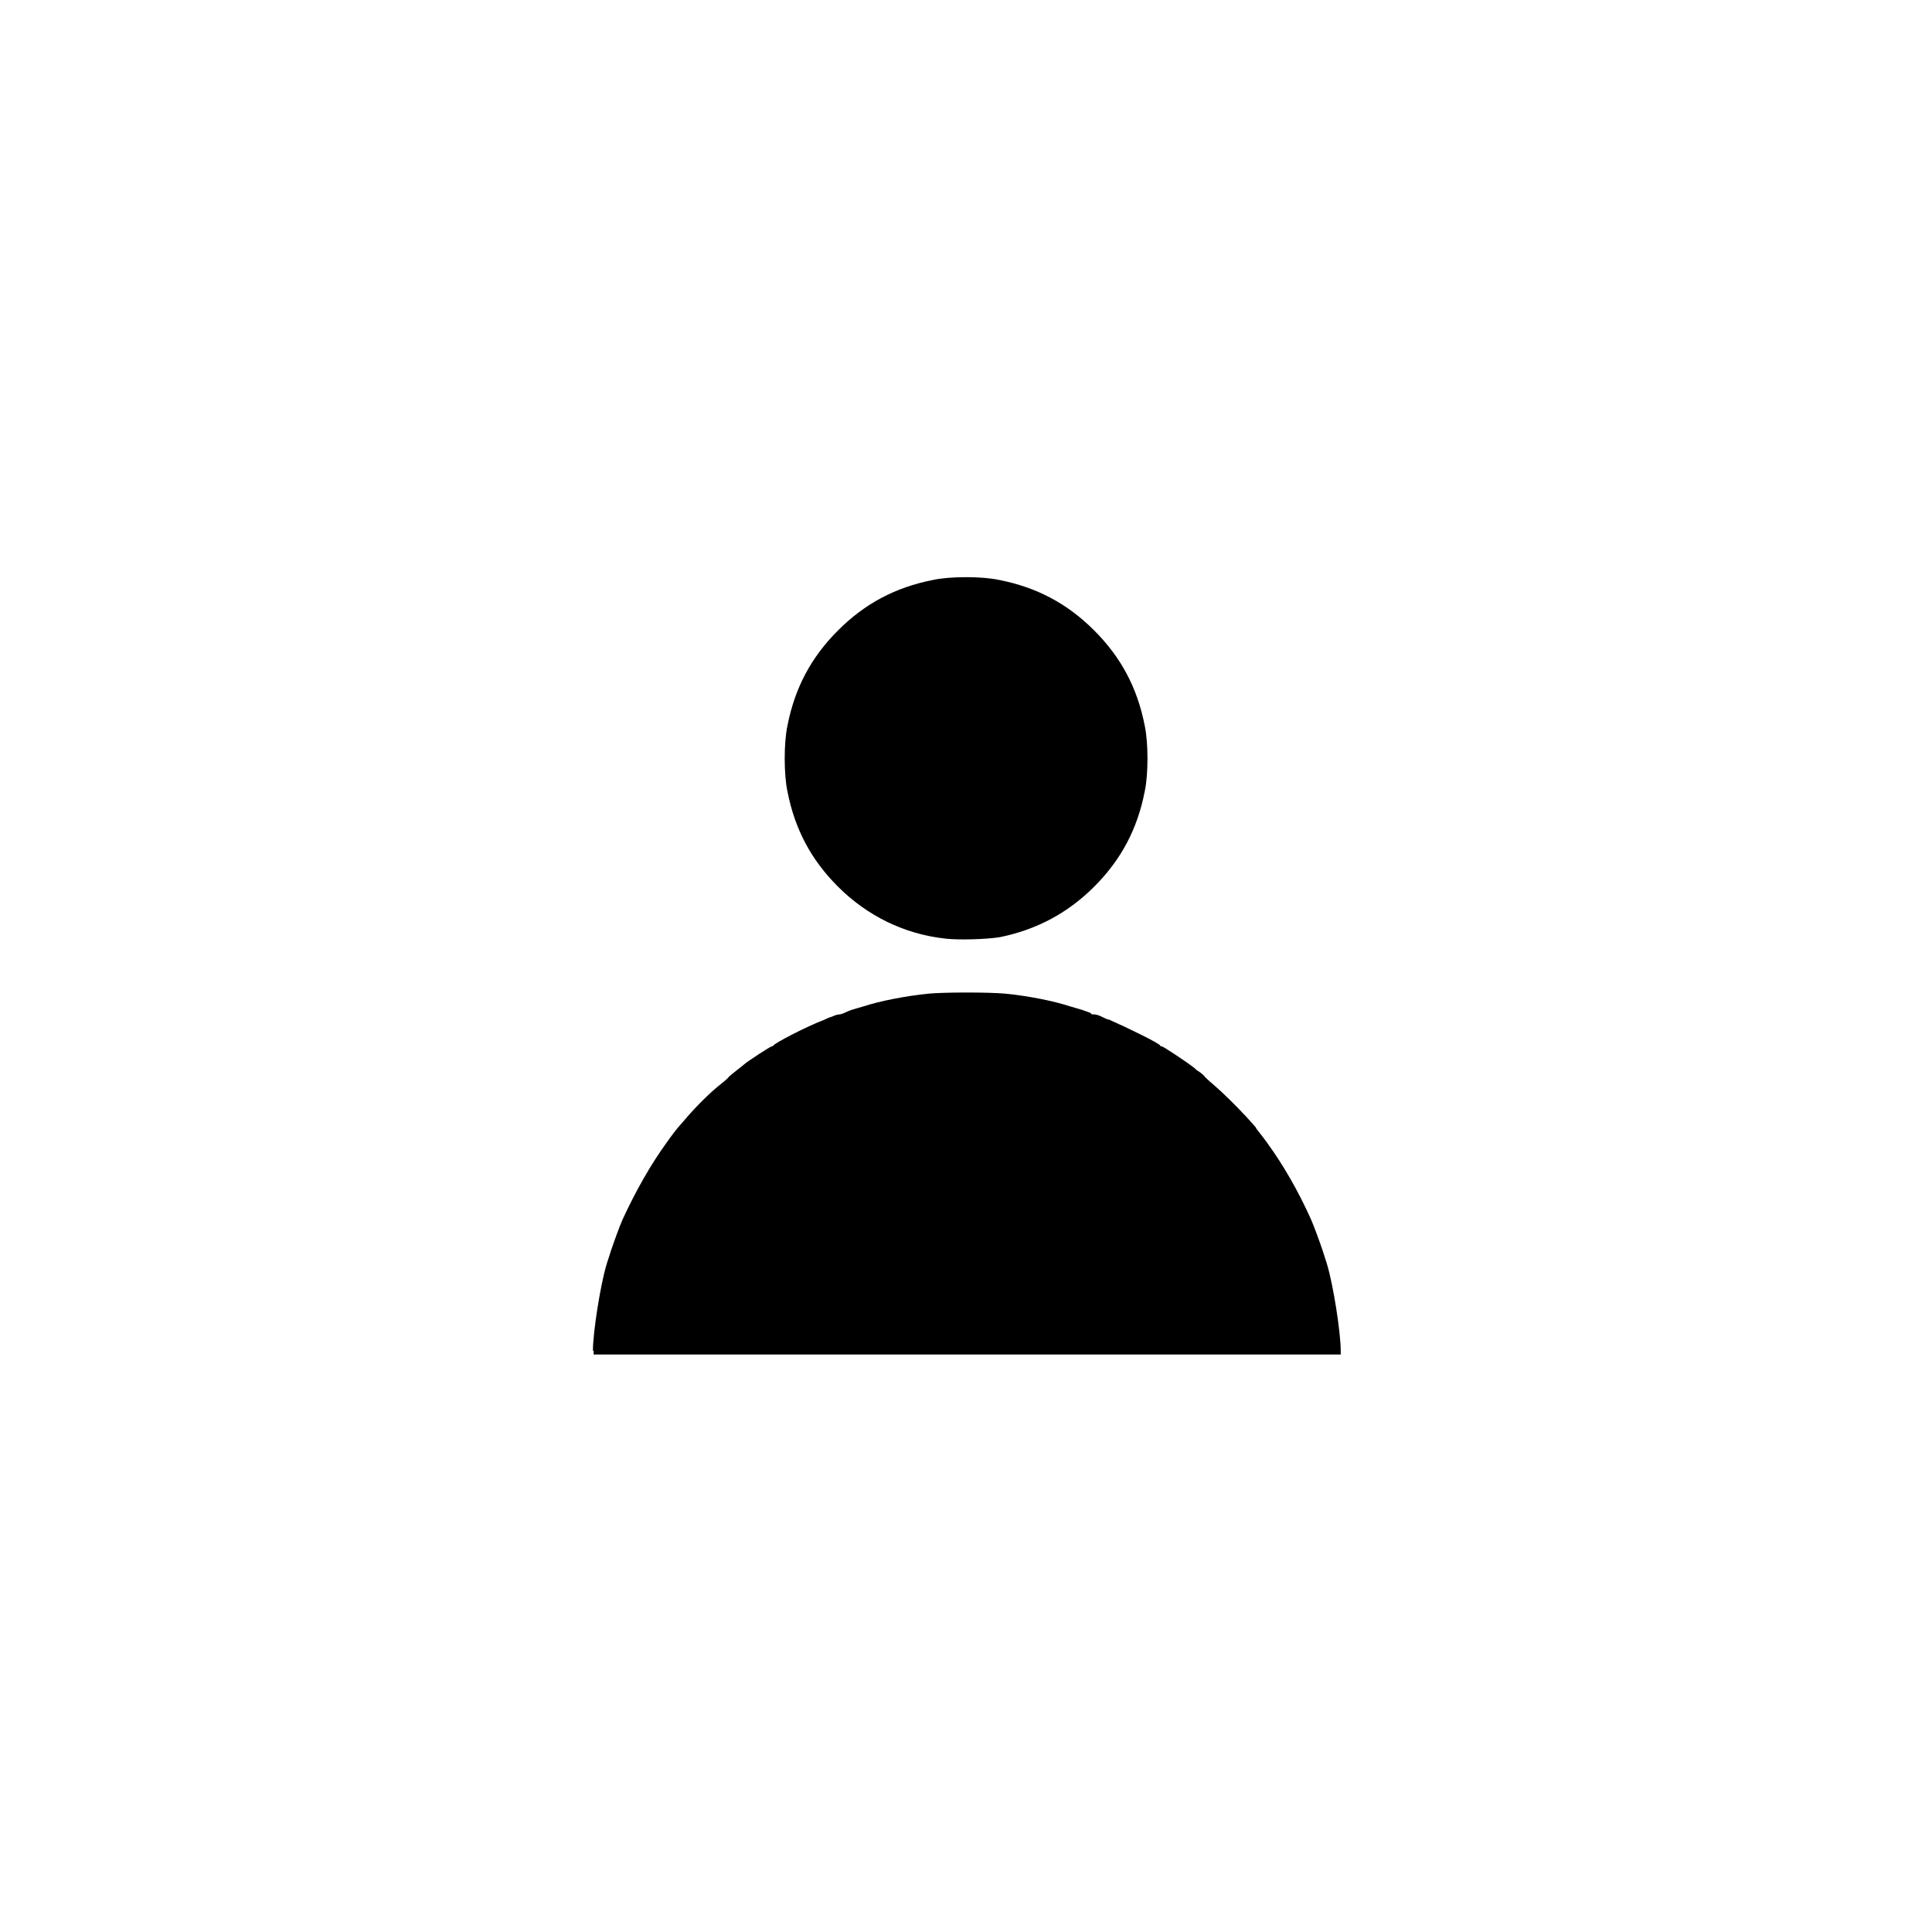 <?xml version="1.0" encoding="UTF-8"?>
<!-- Uploaded to: SVG Repo, www.svgrepo.com, Generator: SVG Repo Mixer Tools -->
<svg fill="#000000" width="800px" height="800px" version="1.1" viewBox="144 144 512 512" xmlns="http://www.w3.org/2000/svg">
 <path d="m301.13 501.98c0-4.922 1.969-17.32 3.543-22.633 0.195-0.789 0.789-2.363 1.18-3.738 0.789-2.363 2.363-6.691 3.148-8.461 3.543-7.676 7.477-14.562 11.609-20.27 1.379-1.969 2.754-3.738 2.953-3.938 0.195-0.195 1.379-1.574 2.559-2.953 2.559-2.953 6.102-6.496 8.855-8.66 0.984-0.789 1.969-1.574 2.164-1.969 0.195-0.195 1.18-0.984 2.164-1.77 0.984-0.789 1.77-1.379 1.969-1.574 0.59-0.59 6.887-4.723 7.281-4.723 0.195 0 0.395-0.195 0.395-0.195 0.195-0.59 8.461-4.922 13.578-6.887 0.395-0.195 1.18-0.59 1.969-0.789 0.789-0.395 1.574-0.59 1.969-0.59s0.59-0.195 0.789-0.195c0.195 0 1.18-0.59 2.363-0.984 1.18-0.395 2.754-0.789 3.344-0.984 4.133-1.379 11.219-2.754 17.121-3.344 4.328-0.395 15.941-0.395 20.27 0 6.102 0.59 12.988 1.969 17.121 3.344 0.59 0.195 2.164 0.59 3.344 0.984 1.18 0.395 2.363 0.789 2.363 0.984s0.395 0.195 0.789 0.195c0.395 0 1.18 0.195 1.969 0.59 0.789 0.395 1.574 0.789 1.969 0.789 4.922 2.164 13.383 6.297 13.578 6.887 0 0.195 0.195 0.195 0.395 0.195 0.395 0 6.496 4.133 7.281 4.723 0.195 0.195 1.18 0.789 1.969 1.574 0.984 0.59 1.969 1.379 2.164 1.77 0.195 0.195 1.18 1.18 2.164 1.969 2.754 2.363 6.297 5.902 8.855 8.66 1.379 1.574 2.559 2.754 2.559 2.953 0 0.195 1.574 1.969 2.953 3.938 4.133 5.707 8.07 12.398 11.609 20.27 0.789 1.77 2.363 6.102 3.148 8.461 0.395 1.379 0.984 2.953 1.18 3.738 1.574 5.312 3.543 17.711 3.543 22.633v0.984h-197.98l0.008-0.984zm93.48-109.23c-11.02-1.18-20.859-6.102-28.535-13.777-7.086-7.086-11.414-15.152-13.383-25.191-0.984-4.527-0.984-12.988 0-17.516 1.969-10.035 6.297-18.105 13.383-25.191 7.086-7.086 15.152-11.414 25.191-13.383 4.527-0.984 12.988-0.984 17.516 0 10.035 1.969 18.105 6.297 25.191 13.383 7.086 7.086 11.414 15.152 13.383 25.191 0.984 4.527 0.984 12.988 0 17.516-1.969 10.035-6.297 18.105-13.383 25.191-7.086 7.086-15.352 11.414-24.992 13.383-3.547 0.59-11.023 0.789-14.371 0.395z"/>
</svg>
